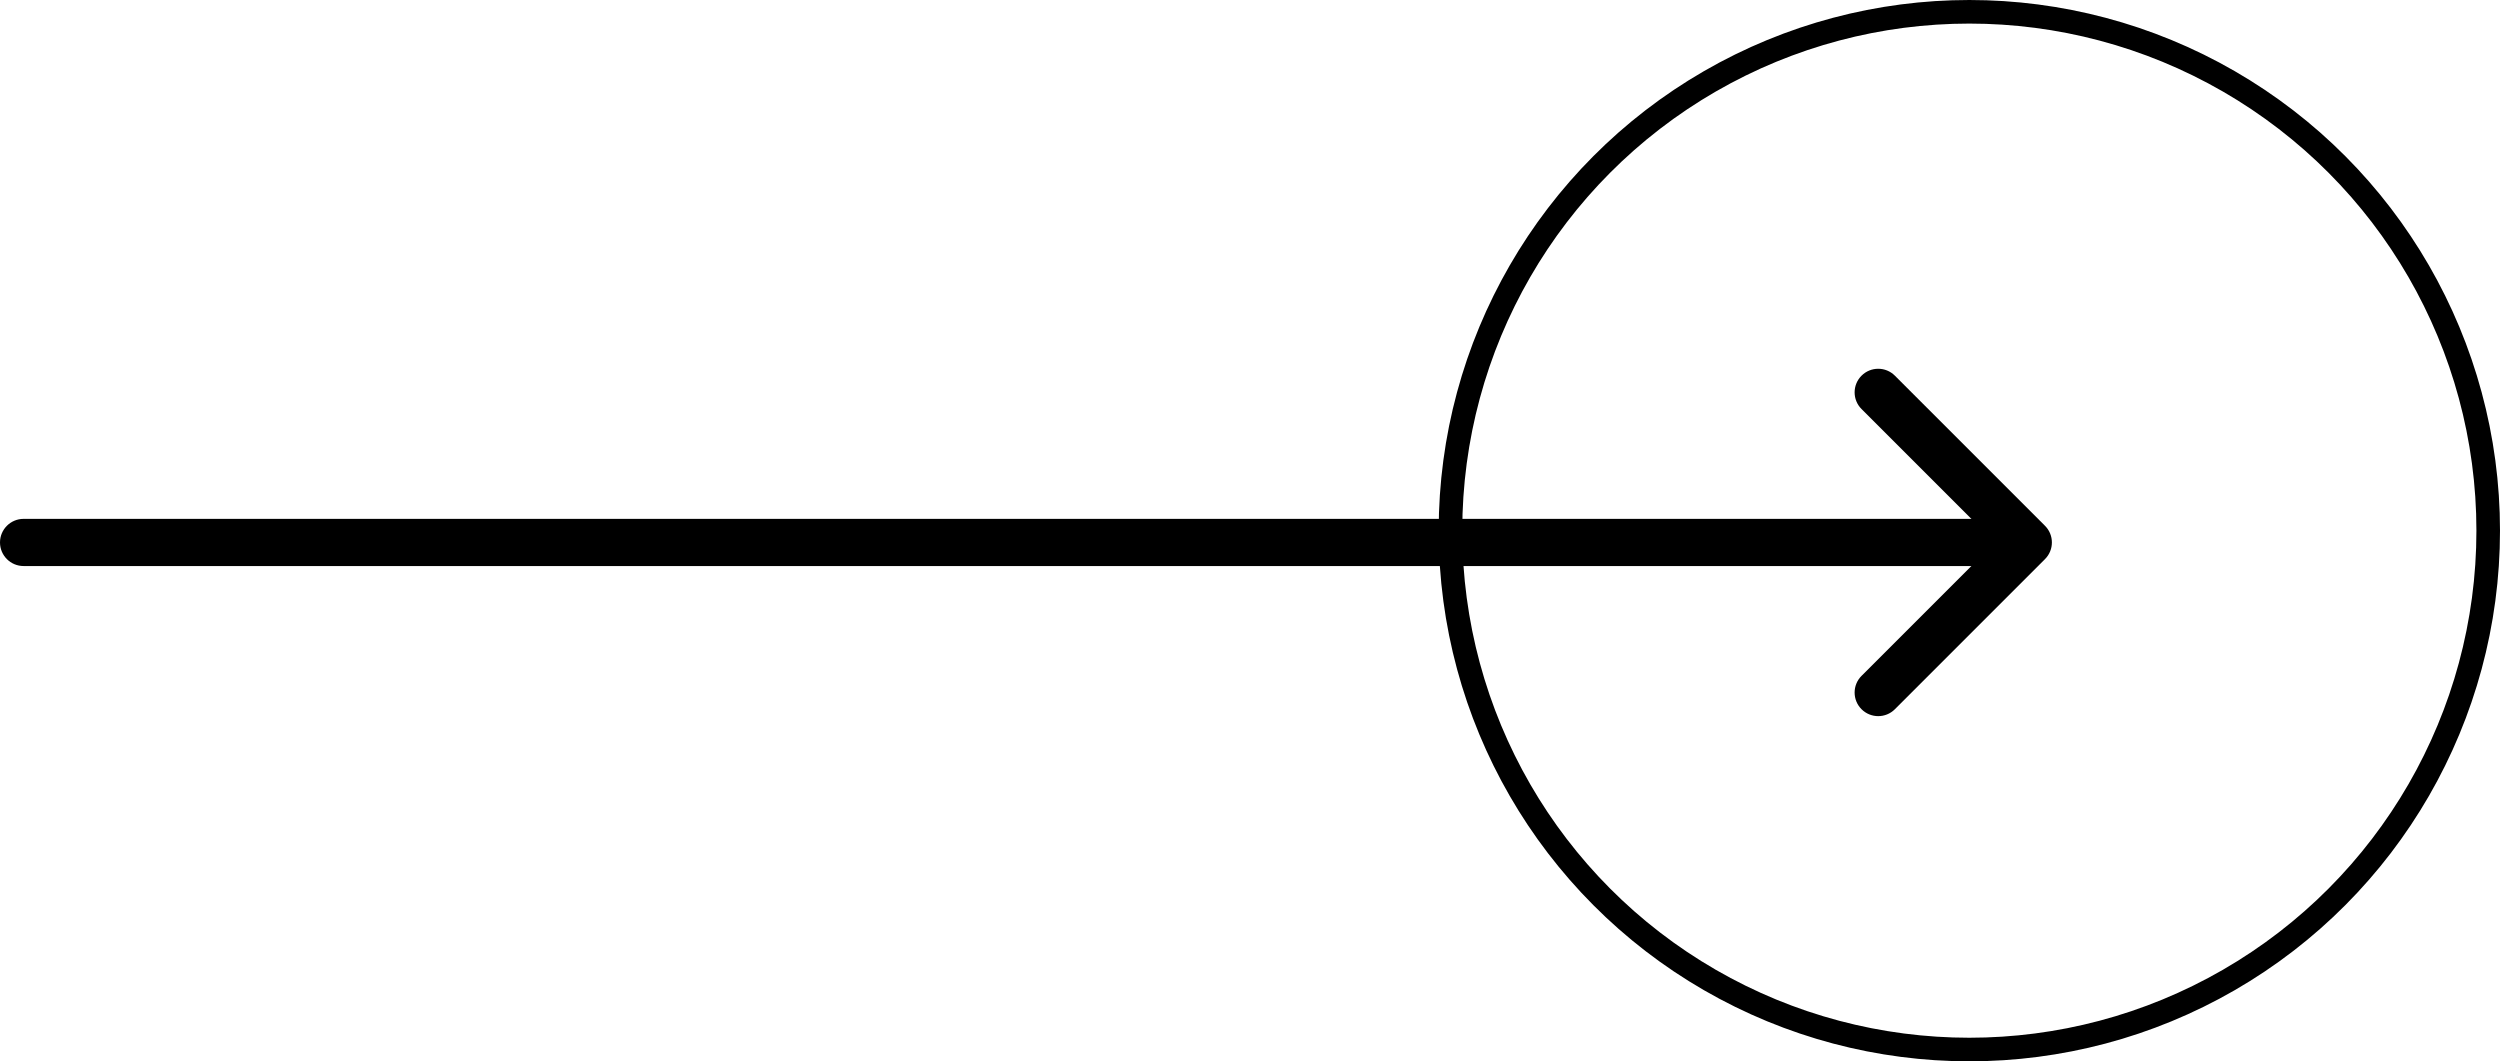 <svg width="106" height="45" viewBox="0 0 106 45" fill="none" xmlns="http://www.w3.org/2000/svg">
<g id="Arrow BLACK" clip-path="url(#clip0_136_414)">
<circle id="Ellipse 2" cx="83.5" cy="22.5" r="22" stroke="black"/>
<path id="Arrow 1 (Stroke)" fill-rule="evenodd" clip-rule="evenodd" d="M-8.74228e-08 23C-3.91405e-08 22.448 0.448 22 1 22L86 22L86 24L1 24C0.448 24 -1.35705e-07 23.552 -8.74228e-08 23Z" fill="black"/>
<path id="Arrow 2 (Stroke)" fill-rule="evenodd" clip-rule="evenodd" d="M80.343 15.929L86.707 22.293C87.098 22.683 87.098 23.317 86.707 23.707L80.343 30.071C79.953 30.462 79.32 30.462 78.929 30.071C78.538 29.681 78.538 29.047 78.929 28.657L83.649 23.937C84 23 84 23 83.649 22.063L78.929 17.343C78.538 16.953 78.538 16.32 78.929 15.929C79.32 15.538 79.953 15.538 80.343 15.929Z" fill="black"/>
</g>
<defs>
<clipPath id="clip0_136_414">
<rect width="106" height="45" fill="white"/>
</clipPath>
</defs>
</svg>
